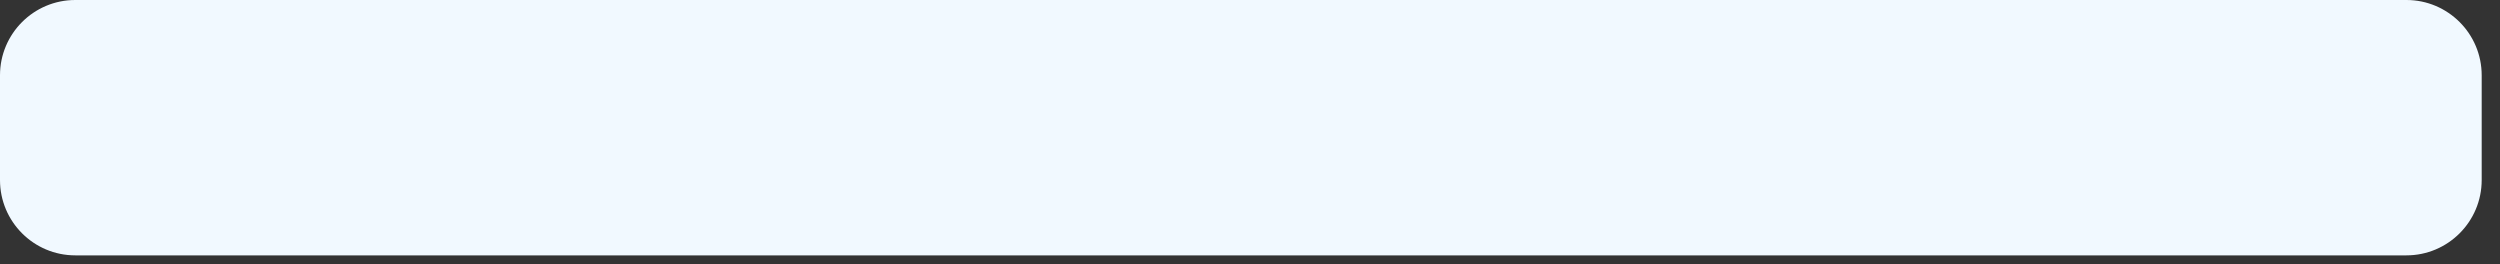 <?xml version="1.0" encoding="utf-8"?>
<svg xmlns="http://www.w3.org/2000/svg" fill="none" height="100%" overflow="visible" preserveAspectRatio="none" style="display: block;" viewBox="0 0 123 13" width="100%">
<rect x="0" y="0" width="123" height="13" fill="#333333" stroke="none"/>
<path d="M3.705 0H118.394C120.44 0 122.099 1.659 122.099 3.705V8.859C122.099 10.905 120.44 12.564 118.394 12.564H3.705C1.659 12.564 0 10.905 0 8.859V3.705C0 1.659 1.659 0 3.705 0Z" fill="#F1F9FF" id="Vector"/>
</svg>